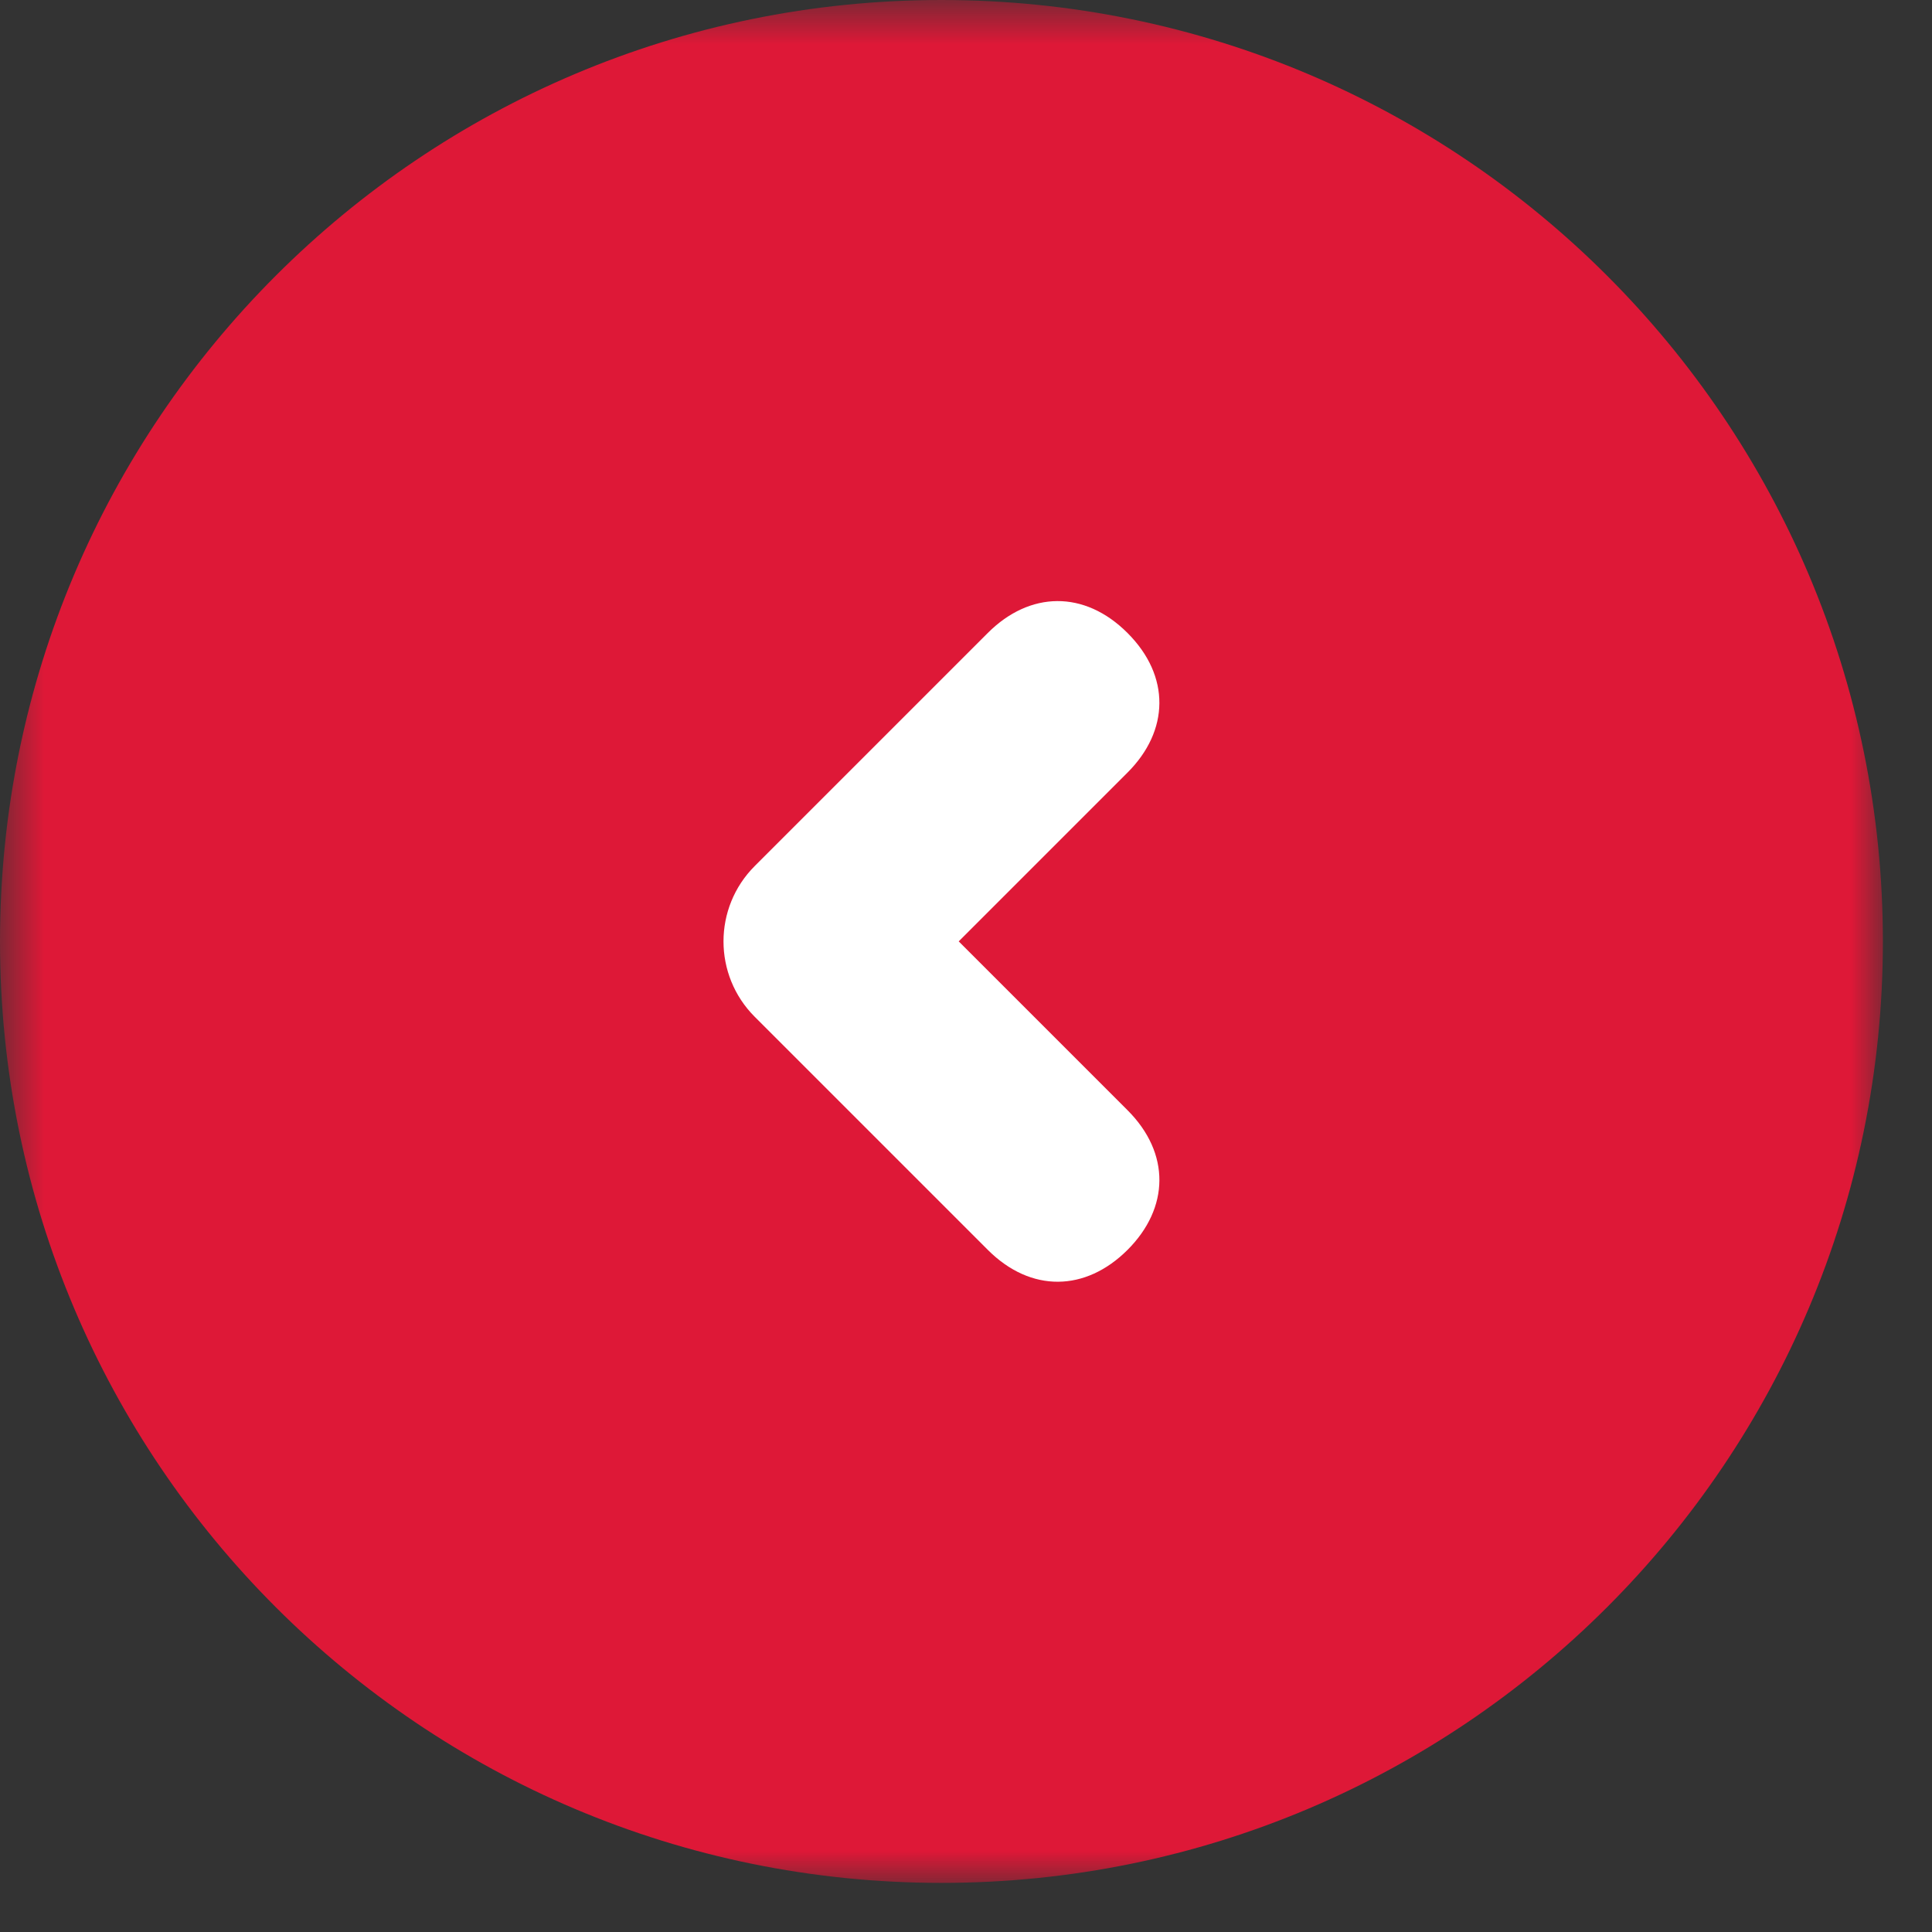 <?xml version="1.0" encoding="UTF-8"?>
<svg width="31px" height="31px" viewBox="0 0 31 31" version="1.1" xmlns="http://www.w3.org/2000/svg" xmlns:xlink="http://www.w3.org/1999/xlink">
    <rect x="0" y="0" width="31" height="31" fill="#333333" stroke="none"/>
    <title>68424001-F882-4CDB-8A9C-177838FC9EF9</title>
    <defs>
        <polygon id="path-1" points="0 0 30.212 0 30.212 30.212 0 30.212"></polygon>
    </defs>
    <g id="Page-1" stroke="none" stroke-width="1" fill="none" fill-rule="evenodd">
        <g id="AVALEHT_parandustega_2-Copy" transform="translate(-1211, -5857)">
            <g id="Group-6-Copy-6" transform="translate(1226.106, 5872.106) rotate(-180) translate(-1226.106, -5872.106) translate(1211, 5857)">
                <g id="Group-3">
                    <mask id="mask-2" fill="white">
                        <use xlink:href="#path-1"></use>
                    </mask>
                    <g id="Clip-2"></g>
                    <path d="M30.212,15.106 C30.212,23.449 23.449,30.212 15.106,30.212 C6.763,30.212 -0,23.449 -0,15.106 C-0,6.763 6.763,0 15.106,0 C23.449,0 30.212,6.763 30.212,15.106" id="Fill-1" fill="#DE1837" mask="url(#mask-2)"></path>
                </g>
                <path d="M18.102,13.897 C18.77,14.565 18.77,15.648 18.102,16.316 L17.07,17.348 L14.362,20.056 C13.69,20.728 12.812,20.747 12.121,20.056 C11.429,19.365 11.448,18.487 12.121,17.815 L14.829,15.107 L12.12,12.398 C11.429,11.707 11.448,10.829 12.12,10.157 C12.793,9.485 13.671,9.466 14.362,10.157 L17.07,12.865 L18.102,13.897 Z" id="Fill-4" fill="#FFFFFF"></path>
            </g>
        </g>
    </g>
</svg>